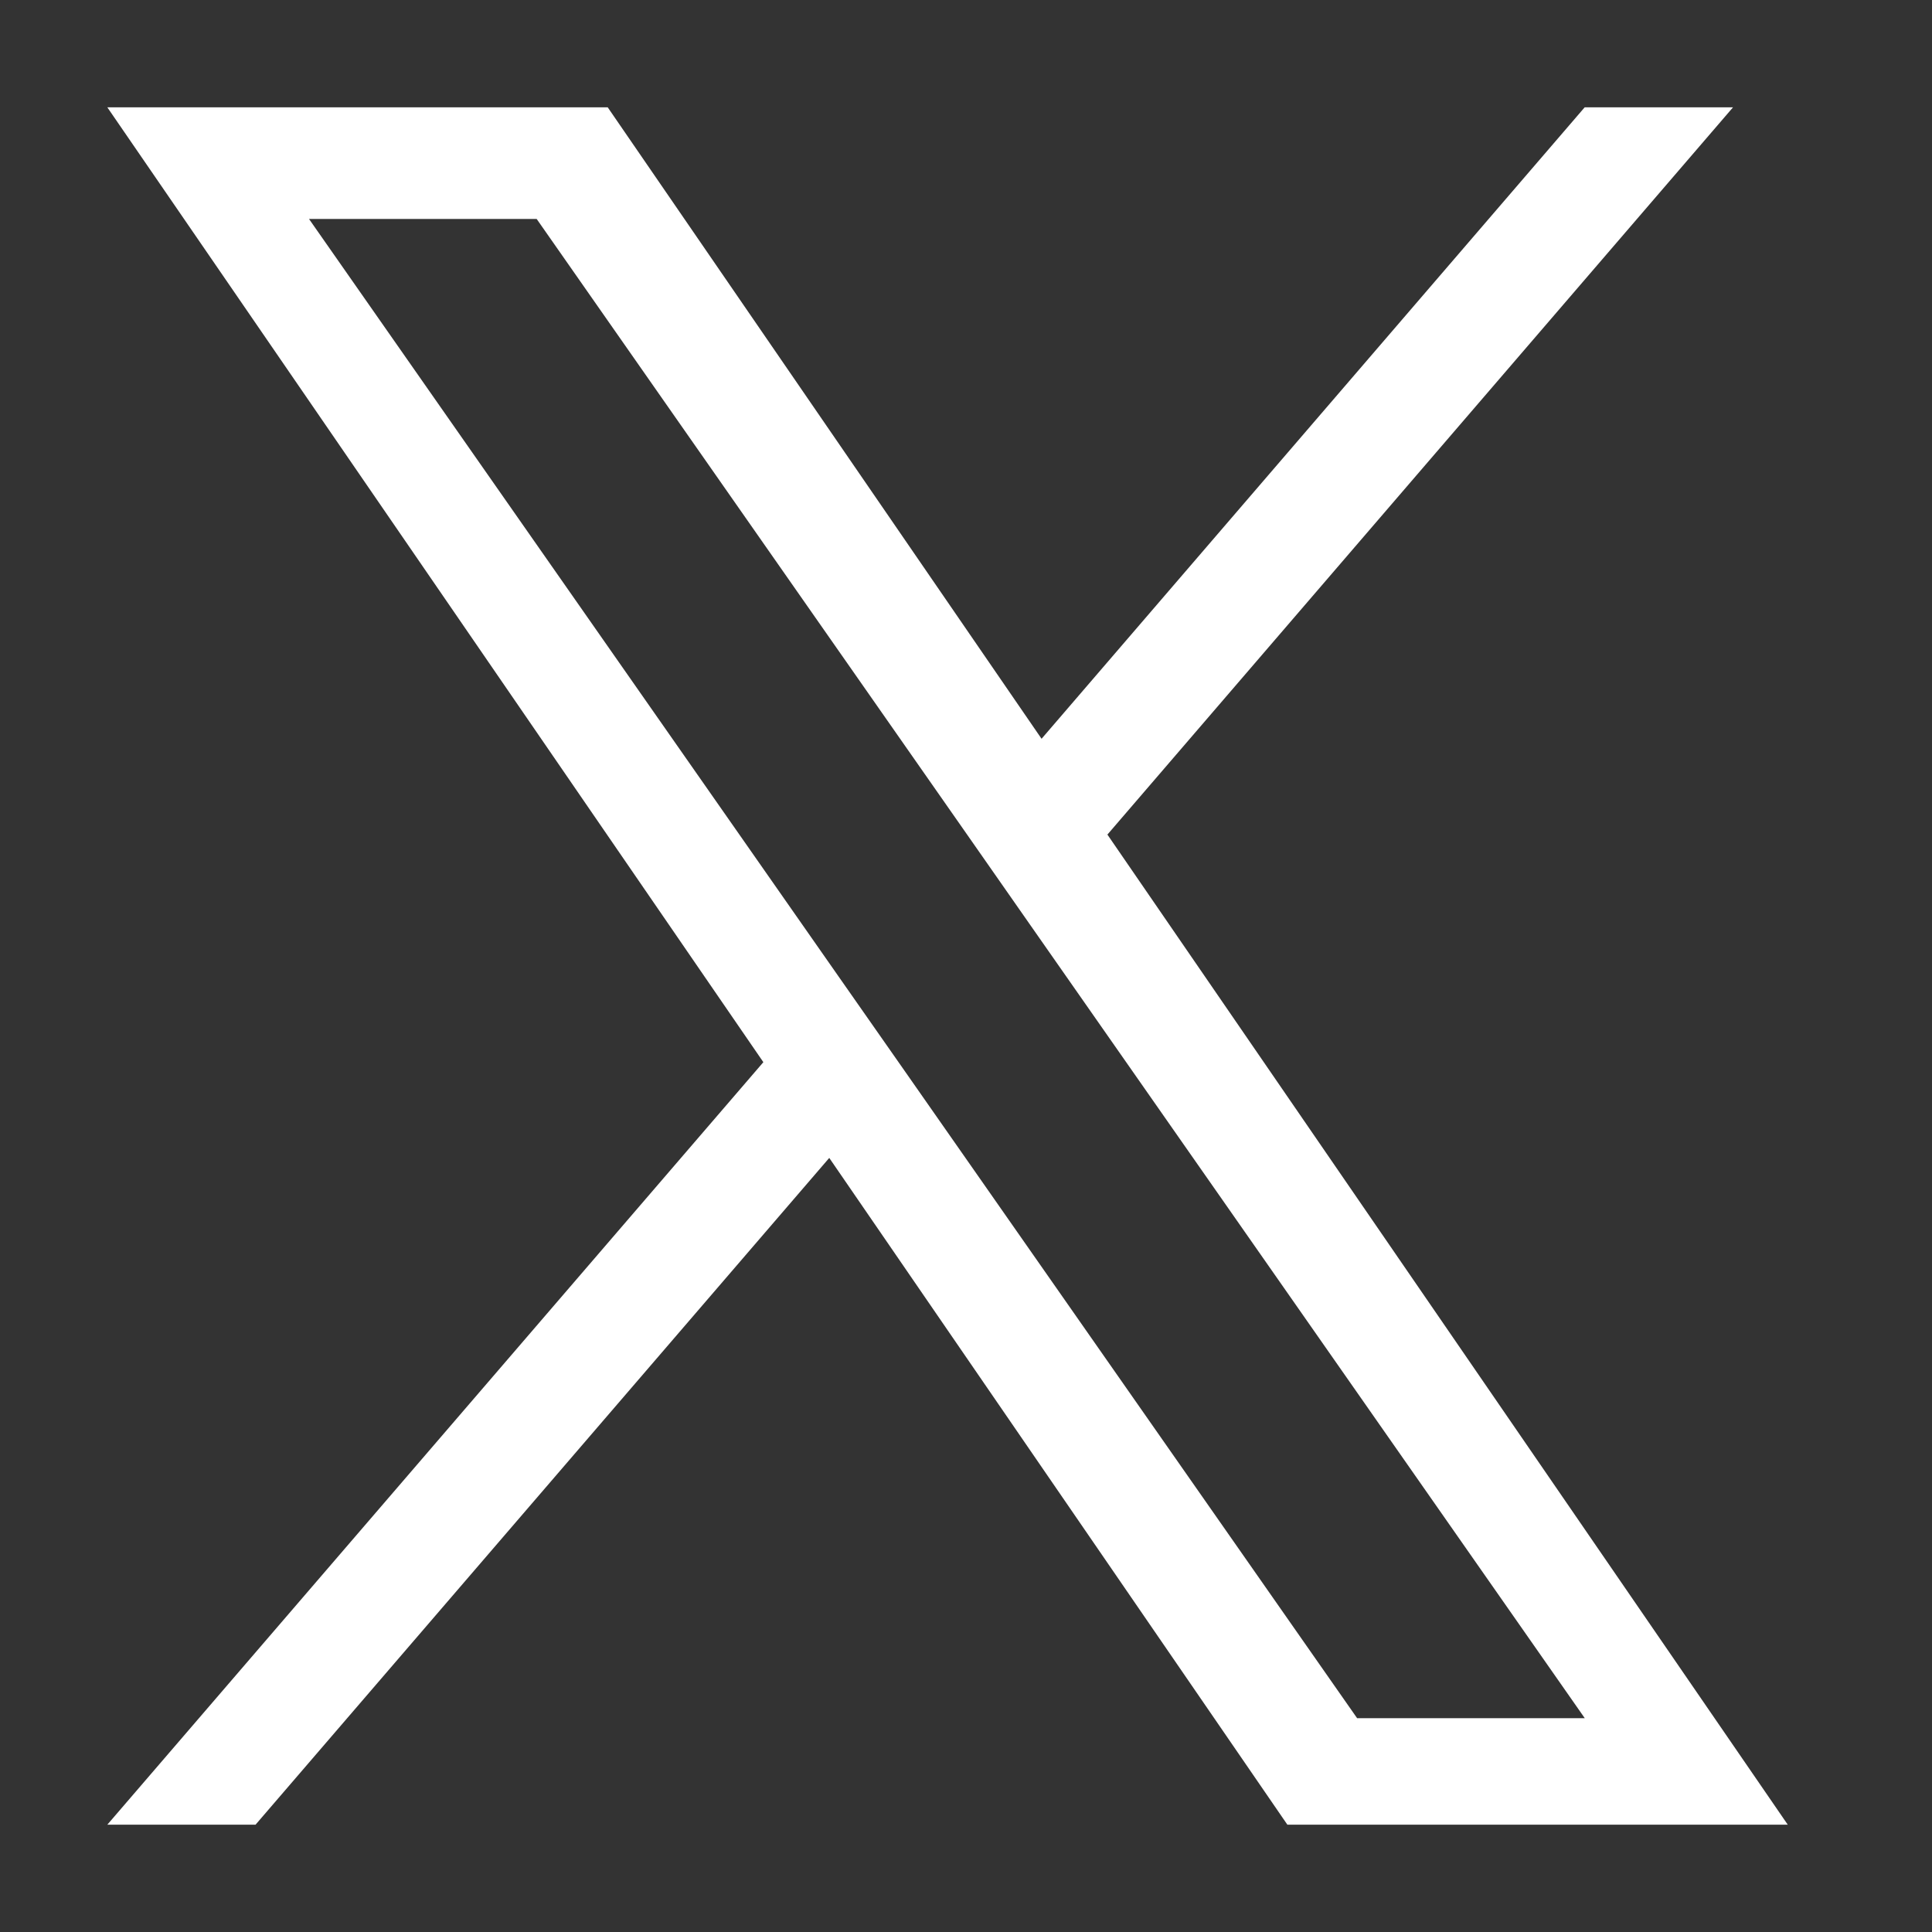 <svg width="18" height="18" viewBox="0 0 18 18" fill="none" xmlns="http://www.w3.org/2000/svg">
<rect x="0" y="0" width="18" height="18" fill="#333333" stroke="none"/>
<path d="M10.318 7.775L16.146 1H14.764L9.704 6.883L5.662 1H1L7.112 9.896L1 17H2.381L7.726 10.788L11.994 17H16.656L10.317 7.775H10.318ZM8.426 9.974L7.806 9.088L2.879 2.04H5L8.977 7.728L9.596 8.614L14.765 16.008H12.644L8.426 9.974V9.974Z" fill="white"/>
</svg>
